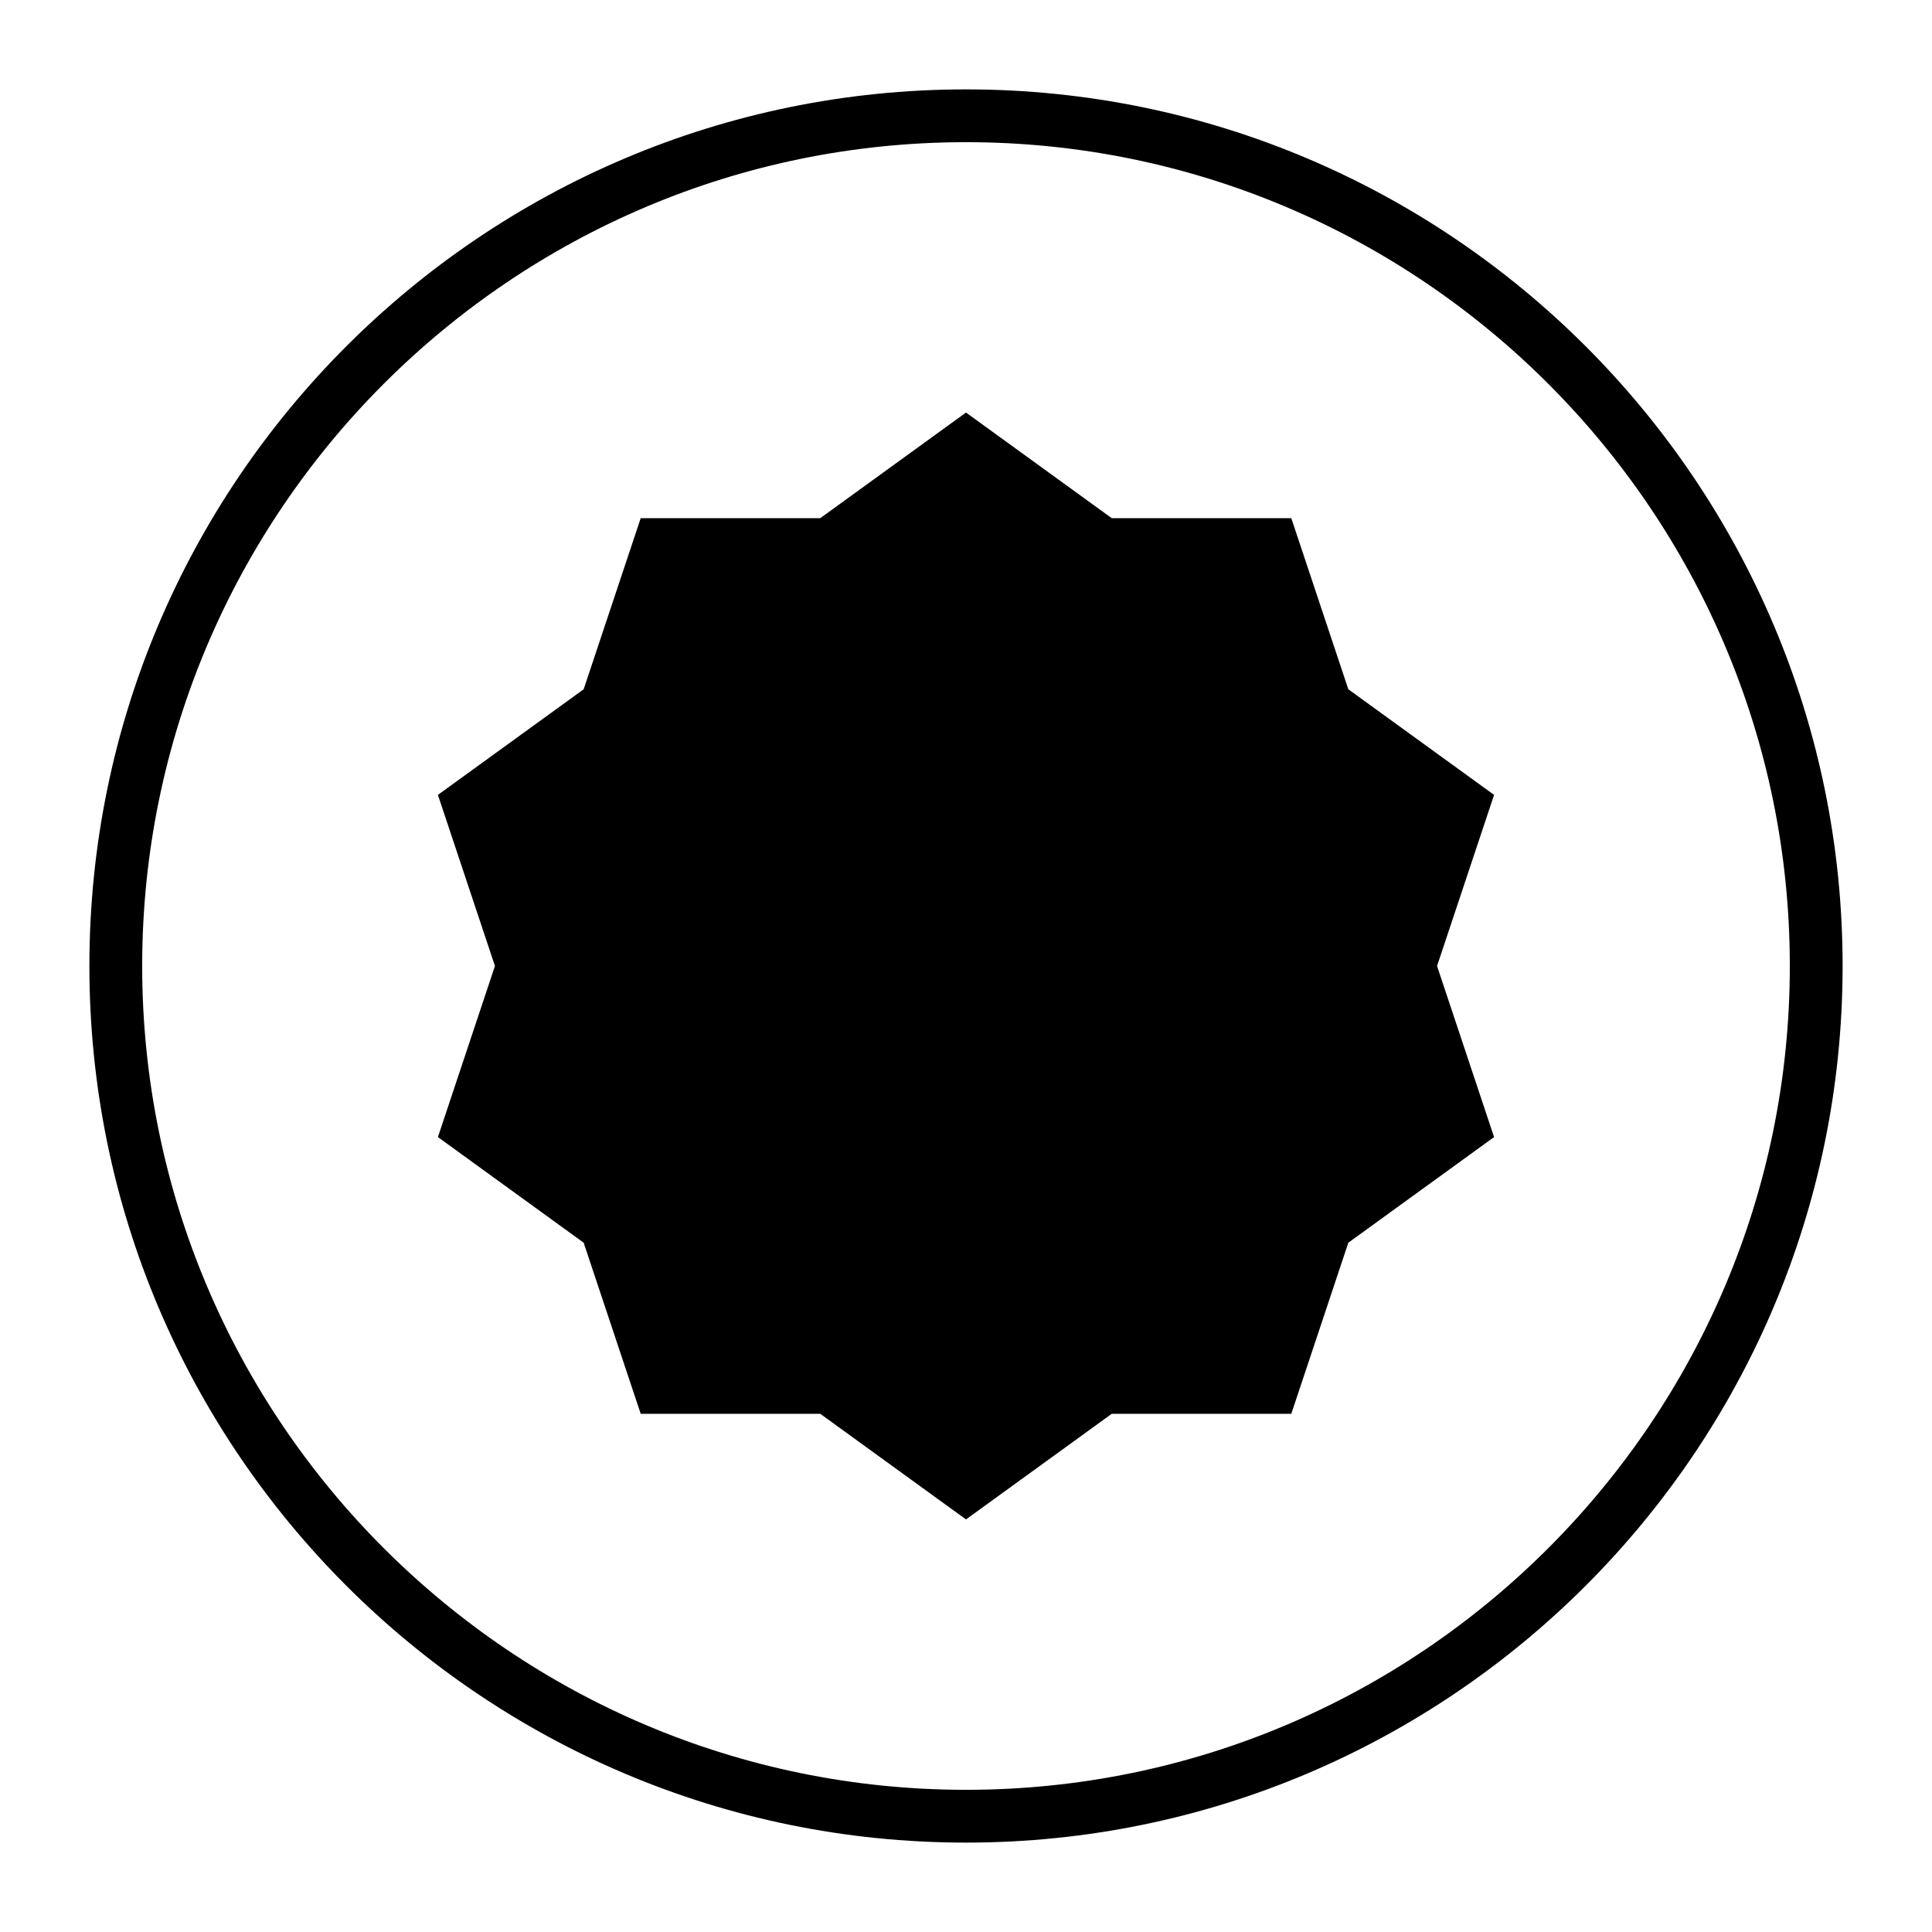 <?xml version="1.0" encoding="UTF-8"?>
<!-- Uploaded to: SVG Repo, www.svgrepo.com, Generator: SVG Repo Mixer Tools -->
<svg fill="#000000" width="800px" height="800px" version="1.1" viewBox="144 144 512 512" xmlns="http://www.w3.org/2000/svg">
 <g>
  <path d="m400 253.33 38.625 27.992h47.582l15.113 45.344 38.625 27.988-15.113 45.344 15.113 45.34-38.625 27.992-15.113 45.34h-47.582l-38.625 27.992-38.625-27.992h-47.582l-15.117-45.34-38.625-27.992 15.113-45.34-15.113-45.344 38.625-27.988 15.117-45.344h47.582z"/>
  <path d="m400 632.31c-128.19 0-232.31-104.12-232.31-232.31s104.12-232.31 232.31-232.31 232.31 104.12 232.31 232.31-104.12 232.31-232.31 232.31zm0-450.63c-120.36 0-218.32 97.965-218.32 218.32s97.965 218.32 218.32 218.32c120.36 0 218.32-97.965 218.32-218.32 0.004-120.36-97.961-218.32-218.31-218.32z"/>
 </g>
</svg>